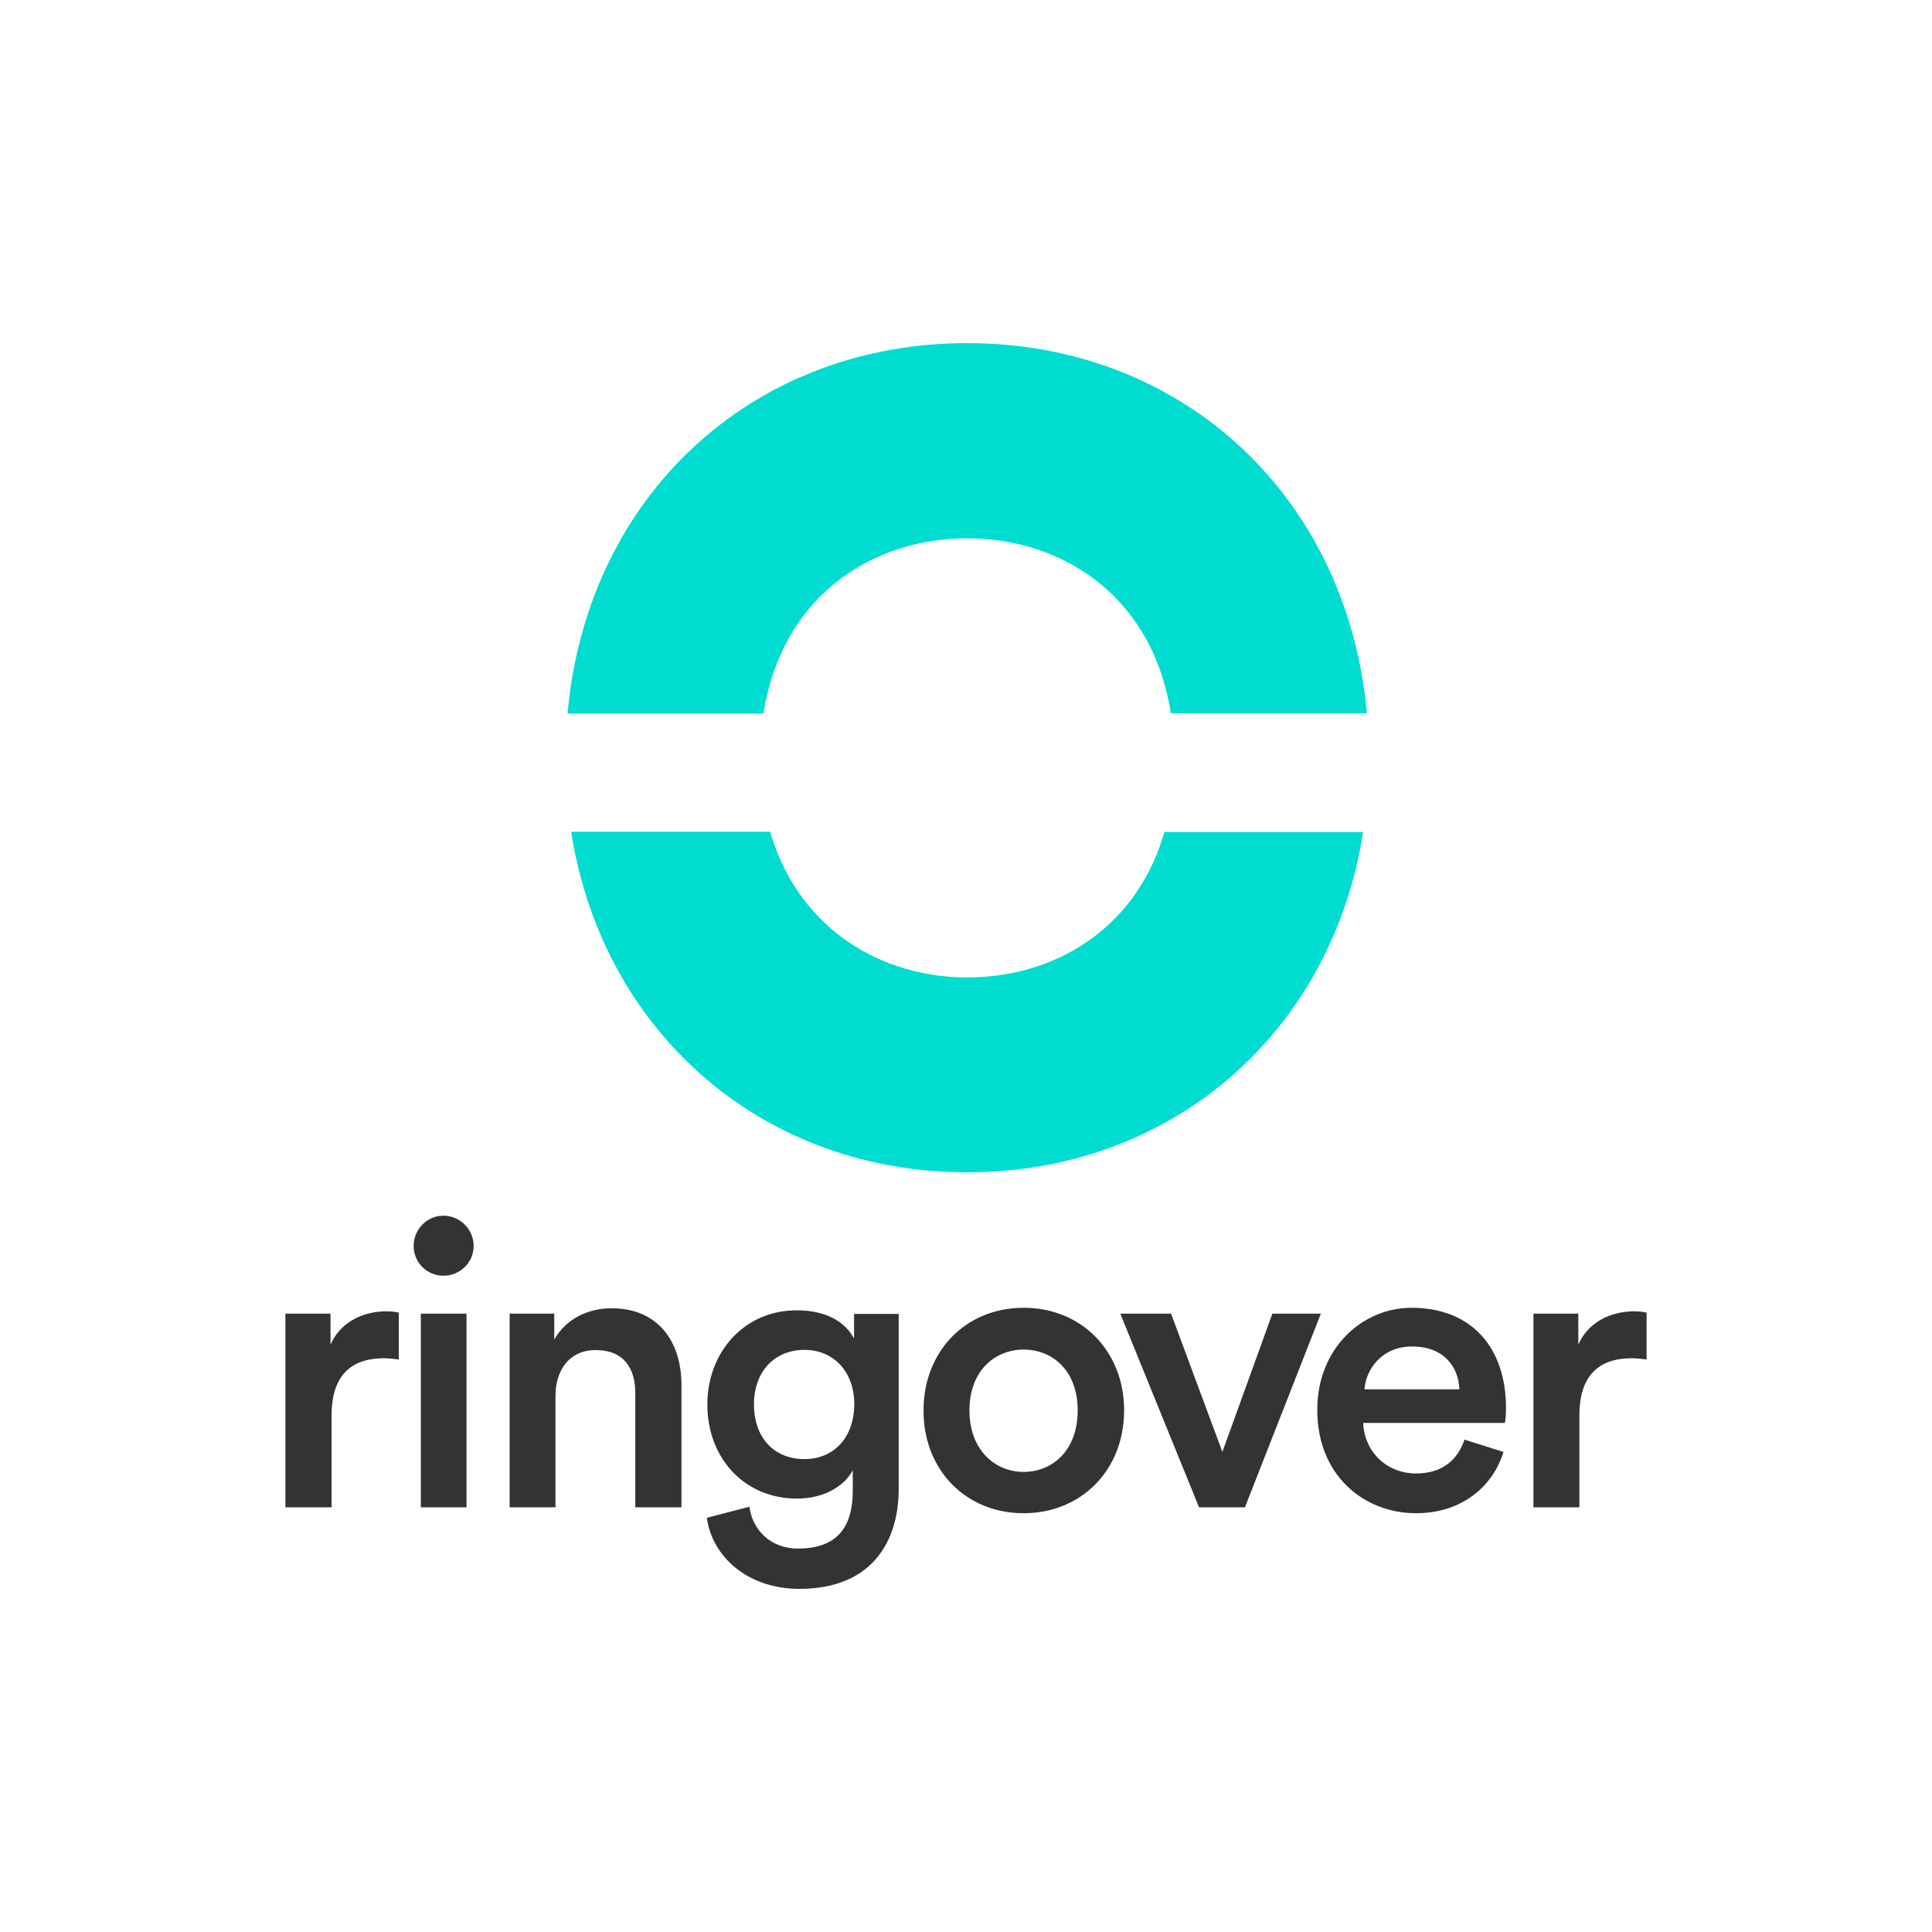 <?xml version="1.0" encoding="UTF-8"?>
<!-- Generator: Adobe Illustrator 26.4.0, SVG Export Plug-In . SVG Version: 6.00 Build 0)  -->
<svg version="1.1" id="logo-white" xmlns="http://www.w3.org/2000/svg" xmlns:xlink="http://www.w3.org/1999/xlink" x="0px" y="0px" viewBox="0 0 500 500" style="enable-background:new 0 0 500 500;" xml:space="preserve">
<rect style="fill:#FFFFFF;" width="500" height="500"/>
<g id="logo_ringover">
	<path id="icon" style="fill-rule:evenodd;clip-rule:evenodd;fill:#00DDD0;" d="M250.3,303.4c-51.97,0-92.8-34.85-102.02-85.3   c-0.13-0.6-0.27-1.59-0.46-2.85h51.51c0.2,0.73,0.4,1.33,0.53,1.73c7.63,23.7,28.41,35.98,50.45,35.98   c22.1,0,42.88-12.01,50.51-35.91c0.13-0.4,0.27-0.93,0.53-1.73h51.44c-0.2,1.06-0.33,1.86-0.4,2.39   C343.36,268.35,302.47,303.4,250.3,303.4z M250.3,88.8c54.36,0,96.51,37.77,103.09,92.27c0.07,0.8,0.2,1.99,0.4,3.52H303   c-0.13-0.86-0.27-1.59-0.33-1.99c-5.38-28.81-28.08-43.28-52.37-43.28c-24.03,0-46.46,14.2-52.17,42.35   c-0.13,0.66-0.33,1.66-0.53,2.99h-50.71c0.2-2.19,0.4-3.85,0.53-4.98C154.51,125.91,196.4,88.8,250.3,88.8z"/>
	<path id="text" style="fill:#333333;" d="M85.81,390.09v-23.83c0-9.36,4.25-14.74,13.47-14.74c1.26,0,2.59,0.13,3.92,0.33V339.7   c-0.53-0.13-1.73-0.33-3.19-0.33c-6.57,0-12.15,3.19-14.47,8.63v-8.03H73.86v50.12L85.81,390.09L85.81,390.09z M114.75,330.15   c4.31,0,7.83-3.39,7.83-7.7s-3.52-7.83-7.83-7.83c-4.25,0-7.7,3.52-7.7,7.83S110.51,330.15,114.75,330.15z M120.73,390.09v-50.12   h-11.82v50.12H120.73z M143.76,390.09v-28.87c0-6.57,3.58-11.82,10.36-11.82c7.5,0,10.29,4.91,10.29,11.09v29.6h11.95v-31.66   c0-11.02-5.84-19.85-18.12-19.85c-5.58,0-11.55,2.39-14.8,8.1v-6.7h-11.55v50.12L143.76,390.09L143.76,390.09z M206.89,411.2   c18.85,0,25.69-12.41,25.69-25.82v-45.34h-11.55v6.37c-2.19-4.12-6.97-7.3-14.8-7.3c-13.81,0-23.17,11.02-23.17,24.36   c0,14.07,9.76,24.36,23.17,24.36c7.3,0,12.35-3.39,14.47-7.3v5.24c0,10.16-4.71,15-14.2,15c-6.9,0-11.75-4.65-12.55-10.82   l-11.02,2.85C184.32,402.97,193.61,411.2,206.89,411.2z M208.21,377.61c-7.83,0-13.08-5.44-13.08-14.2   c0-8.56,5.44-14.07,13.08-14.07c7.43,0,12.88,5.58,12.88,14.07C221.03,372.1,215.78,377.61,208.21,377.61z M264.9,391.62   c15,0,26.02-11.22,26.02-26.62c0-15.33-11.02-26.55-26.02-26.55c-14.94,0-25.89,11.22-25.89,26.55   C238.95,380.4,249.97,391.62,264.9,391.62z M264.9,380.93c-7.3,0-14.01-5.58-14.01-15.93c0-10.36,6.7-15.73,14.01-15.73   c7.43,0,14.01,5.38,14.01,15.73C278.91,375.49,272.27,380.93,264.9,380.93z M322.19,390.09l19.65-50.12h-12.55l-12.94,35.78   l-13.28-35.78h-13.14l20.38,50.12H322.19z M366.46,391.62c12.01,0,19.98-7.1,22.64-15.86l-10.09-3.19   c-1.66,4.91-5.38,8.76-12.55,8.76c-7.43,0-13.34-5.44-13.67-13.08h36.64c0.13-0.2,0.33-1.86,0.33-3.78   c0-15.86-9.03-26.02-24.49-26.02c-12.68,0-24.36,10.49-24.36,26.35C340.84,381.73,352.92,391.62,366.46,391.62z M377.68,359.56   h-24.56c0.4-5.38,4.71-11.09,12.21-11.09C373.56,348.41,377.48,353.65,377.68,359.56z M408.74,390.09v-23.83   c0-9.36,4.25-14.74,13.47-14.74c1.26,0,2.59,0.13,3.92,0.33V339.7c-0.53-0.13-1.73-0.33-3.19-0.33c-6.57,0-12.15,3.19-14.47,8.63   v-8.03h-11.62v50.12L408.74,390.09L408.74,390.09z"/>
</g>
</svg>
